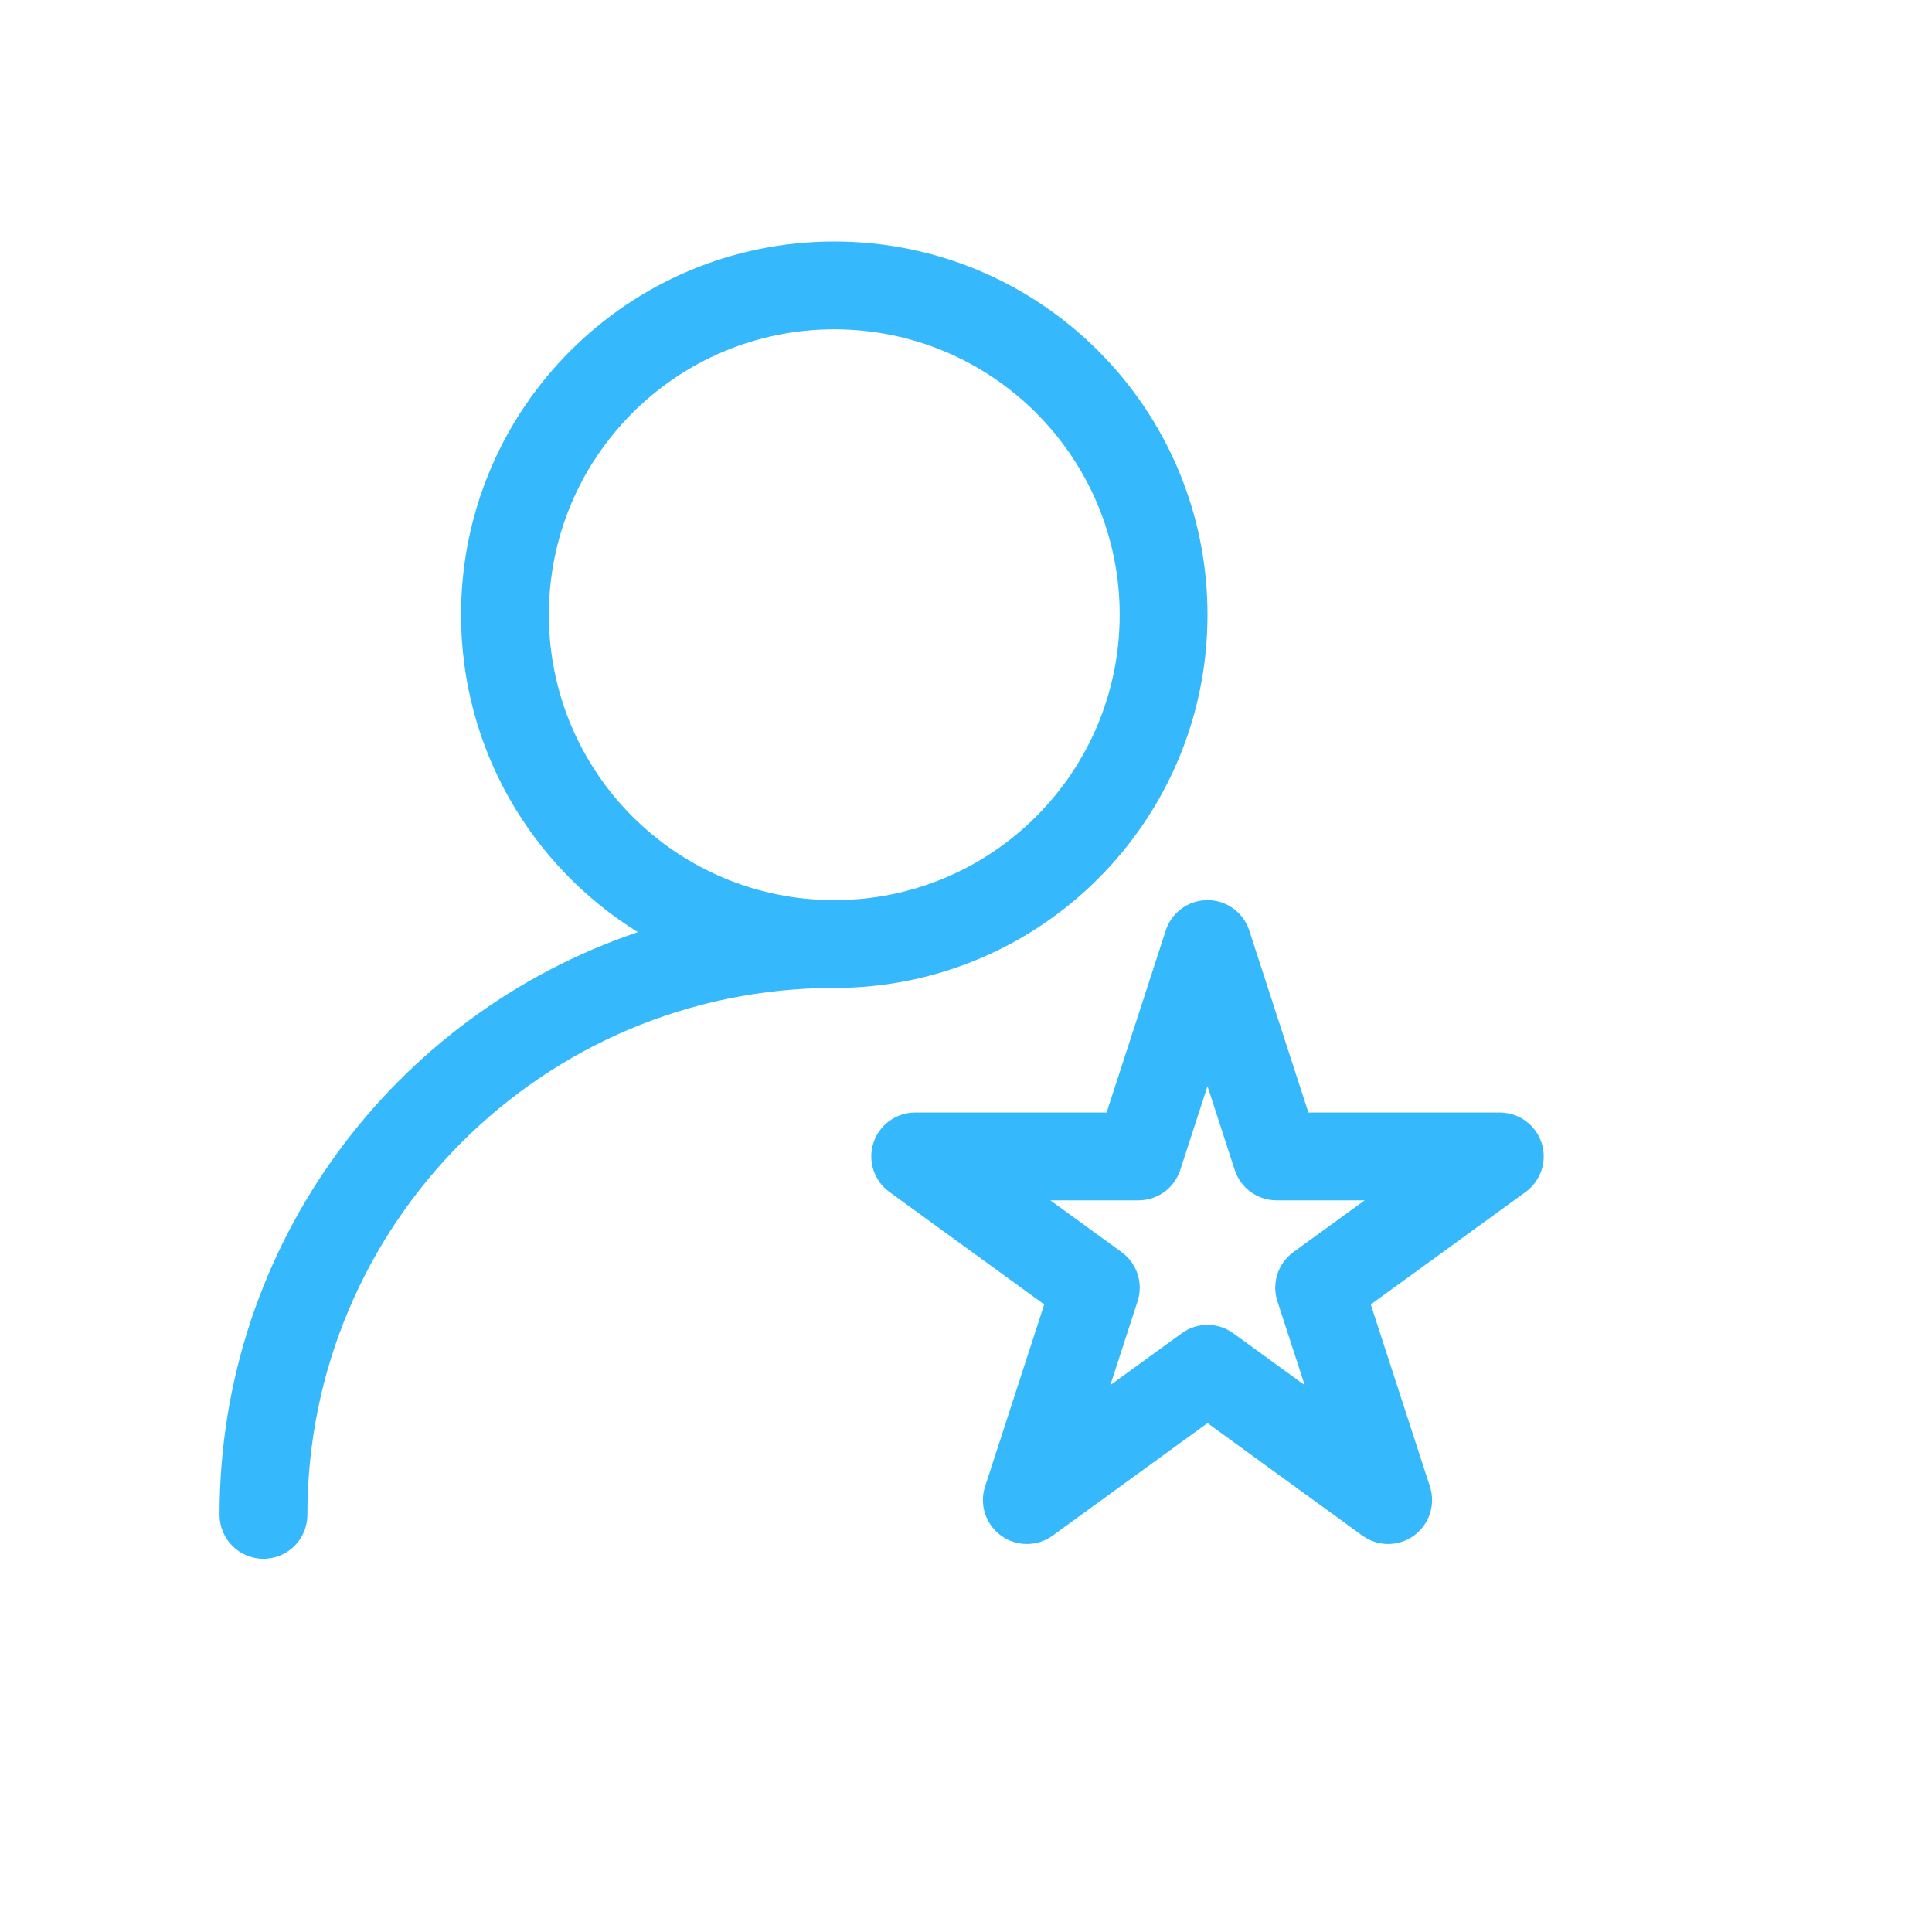 <svg width="88" height="88" viewBox="0 0 88 88" fill="none" xmlns="http://www.w3.org/2000/svg">
<path fill-rule="evenodd" clip-rule="evenodd" d="M38 15C30.82 15 25 20.82 25 28C25 35.18 30.82 41 38 41C45.18 41 51 35.18 51 28C51 20.82 45.18 15 38 15ZM55 28C55 37.389 47.389 45 38 45C24.745 45 14 55.745 14 69C14 70.105 13.105 71 12 71C10.895 71 10 70.105 10 69C10 56.664 17.977 46.191 29.055 42.459C24.22 39.462 21 34.107 21 28C21 18.611 28.611 11 38 11C47.389 11 55 18.611 55 28ZM56.902 42.382C56.634 41.558 55.866 41 55 41C54.133 41 53.366 41.558 53.098 42.382L50.404 50.674H41.685C40.819 50.674 40.051 51.232 39.783 52.056C39.515 52.88 39.809 53.782 40.51 54.292L47.563 59.416L44.869 67.708C44.601 68.532 44.894 69.435 45.595 69.944C46.296 70.454 47.246 70.454 47.947 69.944L55 64.82L62.053 69.944C62.754 70.454 63.704 70.454 64.404 69.944C65.106 69.435 65.399 68.532 65.131 67.708L62.437 59.416L69.49 54.292C70.191 53.782 70.485 52.88 70.217 52.056C69.949 51.232 69.181 50.674 68.315 50.674H59.596L56.902 42.382ZM53.759 53.292L55 49.472L56.241 53.292C56.509 54.116 57.277 54.674 58.143 54.674H62.159L58.91 57.034C58.209 57.544 57.916 58.447 58.184 59.27L59.425 63.09L56.176 60.73C55.475 60.22 54.525 60.22 53.824 60.73L50.575 63.09L51.816 59.27C52.084 58.447 51.791 57.544 51.09 57.034L47.841 54.674H51.857C52.723 54.674 53.491 54.116 53.759 53.292Z" fill="#35B8FC"/>
</svg>
